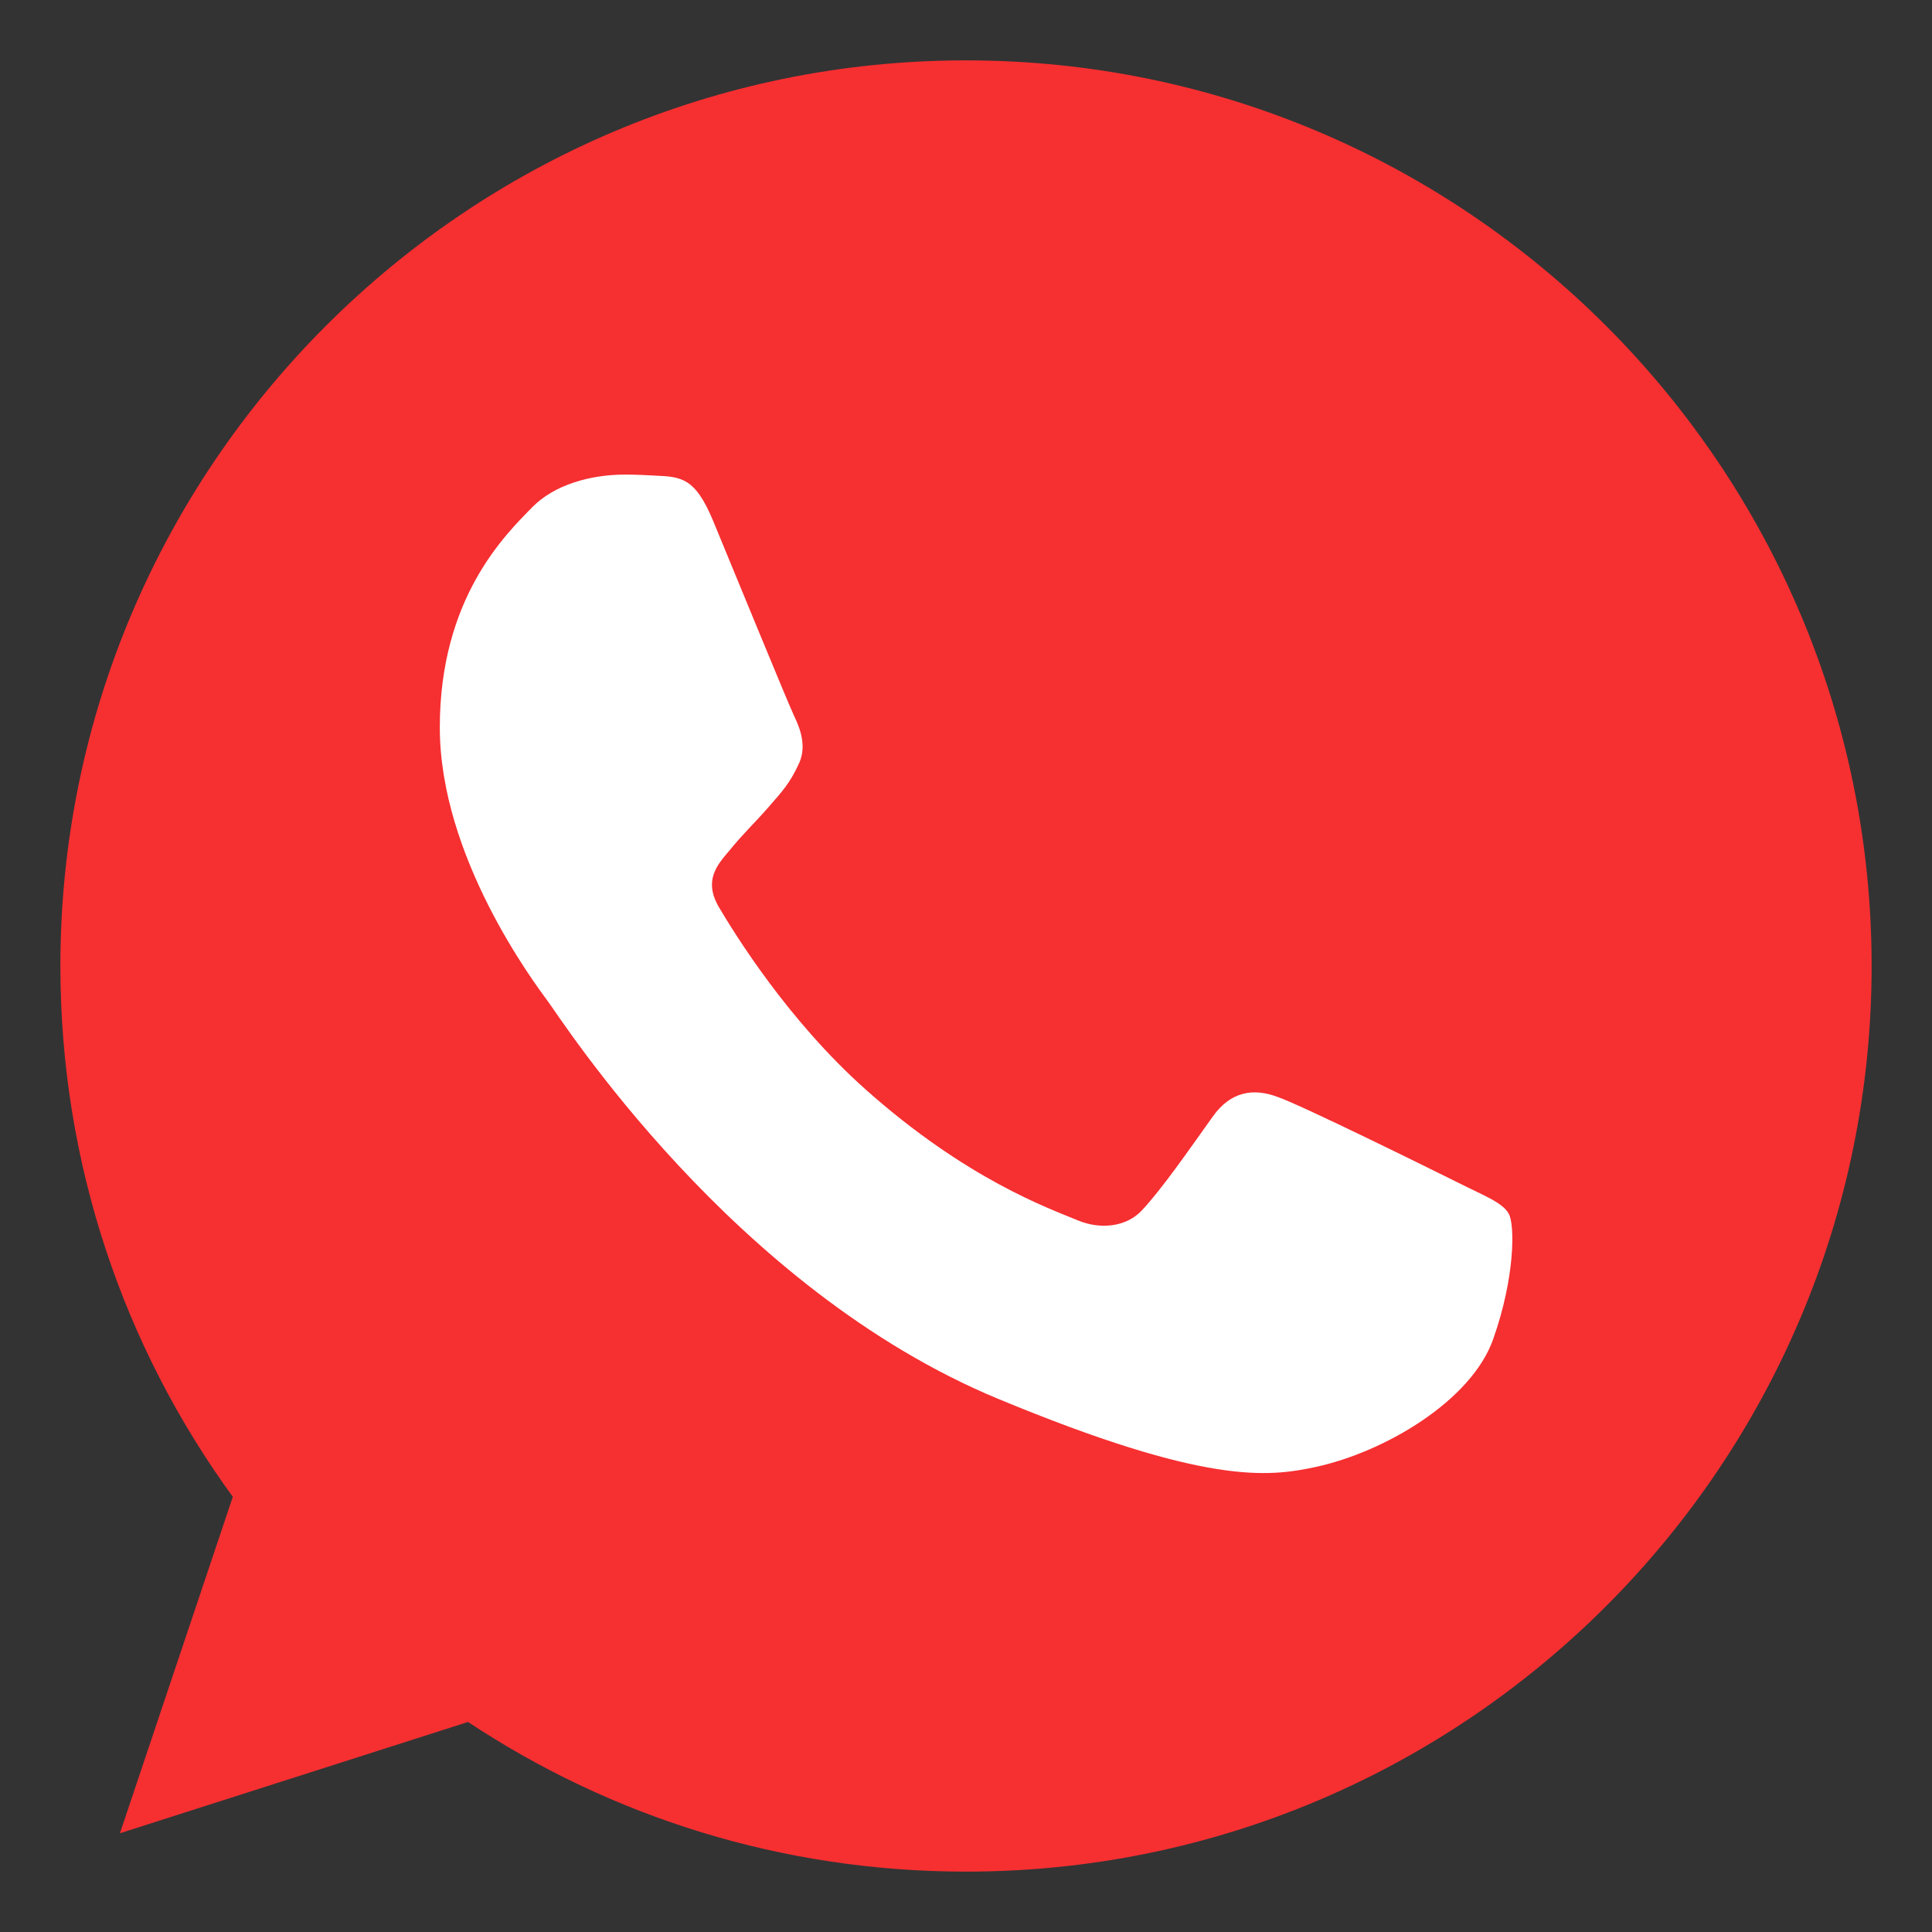 <?xml version="1.0" encoding="UTF-8"?> <svg xmlns="http://www.w3.org/2000/svg" width="28" height="28" viewBox="0 0 28 28" fill="none"><rect x="0" y="0" width="28" height="28" fill="#333333" stroke="none"/> <g clip-path="url(#clip0_688_5304)"> <path d="M26 14C26 20.627 20.627 26 14 26C7.373 26 2 20.627 2 14C2 7.373 7.373 2 14 2C20.627 2 26 7.373 26 14Z" fill="white"></path> <path d="M14.003 0.875H13.997C6.76 0.875 0.875 6.762 0.875 14C0.875 16.871 1.8 19.532 3.374 21.693L1.738 26.569L6.783 24.956C8.858 26.331 11.334 27.125 14.003 27.125C21.24 27.125 27.125 21.237 27.125 14C27.125 6.763 21.24 0.875 14.003 0.875ZM21.64 19.409C21.324 20.303 20.067 21.045 19.065 21.261C18.379 21.407 17.483 21.524 14.468 20.274C10.611 18.676 8.127 14.756 7.933 14.502C7.748 14.248 6.374 12.427 6.374 10.543C6.374 8.66 7.331 7.743 7.716 7.349C8.033 7.026 8.556 6.878 9.058 6.878C9.221 6.878 9.367 6.886 9.498 6.893C9.884 6.909 10.077 6.932 10.332 7.541C10.648 8.304 11.419 10.187 11.511 10.381C11.605 10.574 11.698 10.837 11.567 11.091C11.444 11.354 11.336 11.47 11.142 11.693C10.948 11.916 10.765 12.087 10.571 12.327C10.394 12.535 10.194 12.758 10.417 13.144C10.64 13.521 11.411 14.779 12.546 15.79C14.011 17.094 15.199 17.511 15.624 17.688C15.941 17.819 16.318 17.788 16.549 17.542C16.843 17.226 17.206 16.701 17.575 16.184C17.837 15.813 18.169 15.767 18.517 15.898C18.871 16.021 20.746 16.948 21.132 17.14C21.517 17.334 21.772 17.426 21.865 17.588C21.957 17.75 21.957 18.513 21.64 19.409Z" fill="#F62F31"></path> </g> <defs> <clipPath id="clip0_688_5304"> <rect width="28" height="28" fill="white"></rect> </clipPath> </defs> </svg> 